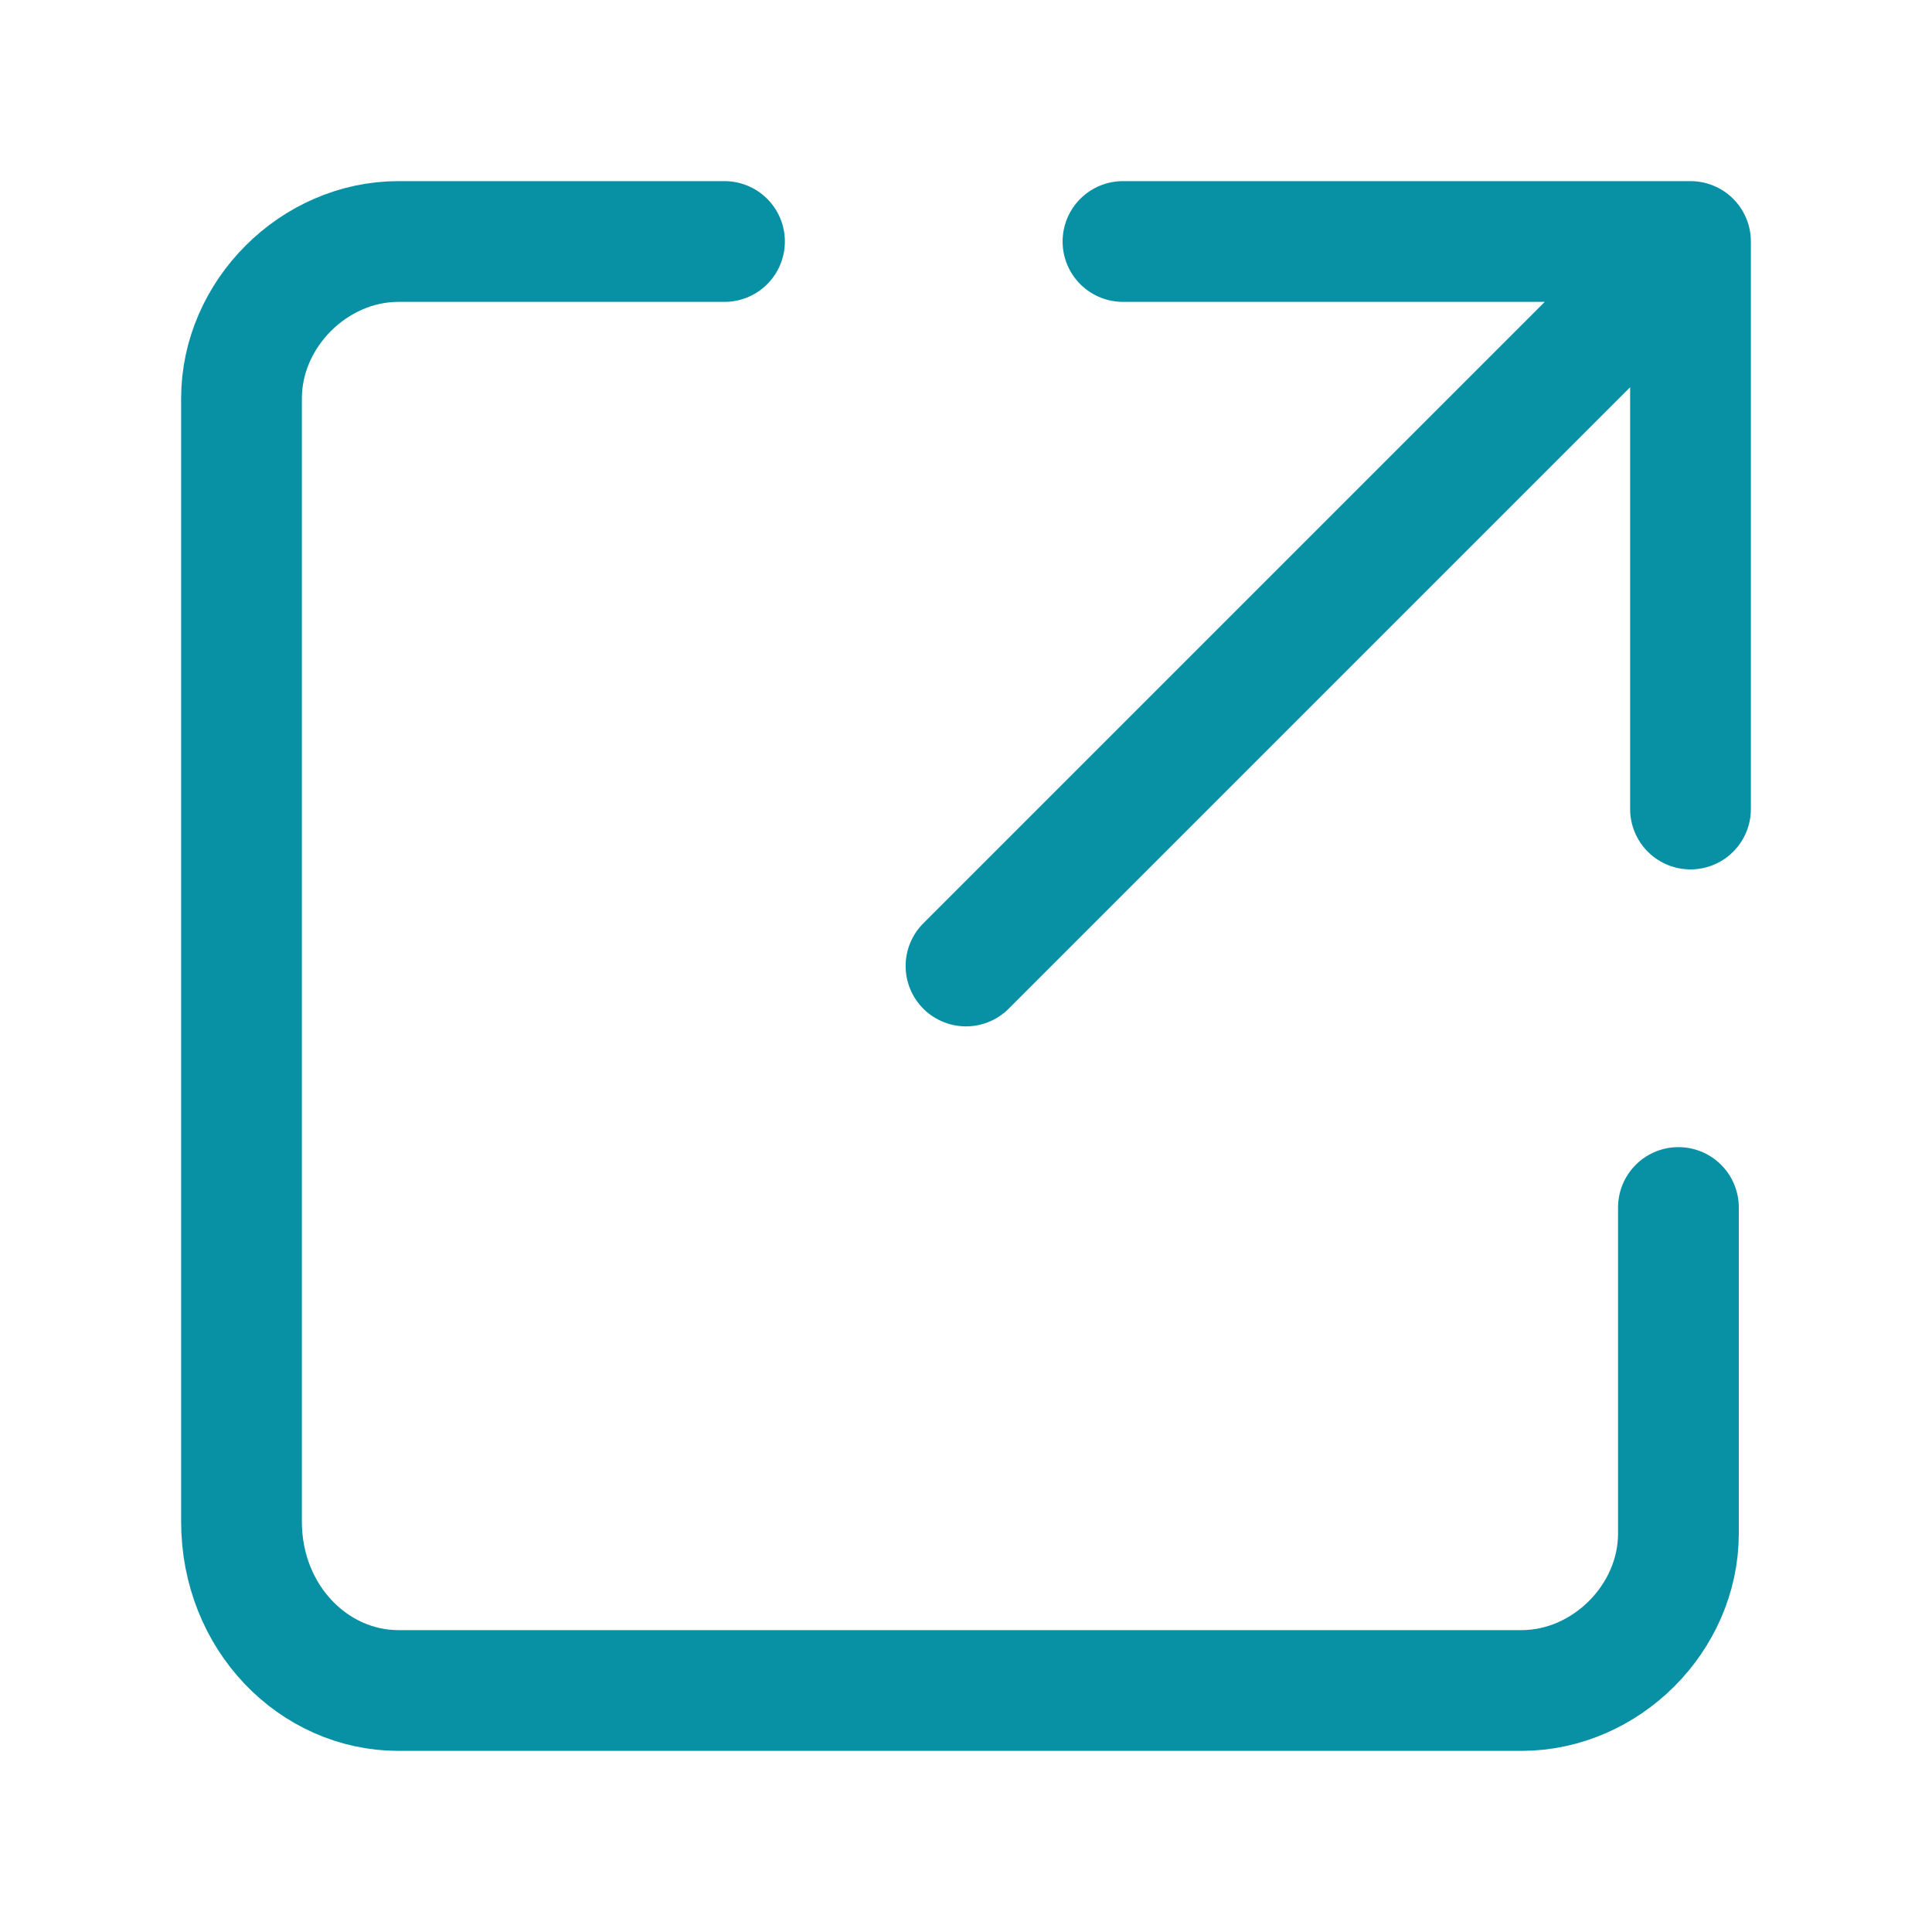 <?xml version="1.0" encoding="utf-8"?>
<!-- Generator: Adobe Illustrator 27.7.0, SVG Export Plug-In . SVG Version: 6.00 Build 0)  -->
<svg version="1.1" id="レイヤー_1" xmlns="http://www.w3.org/2000/svg" xmlns:xlink="http://www.w3.org/1999/xlink" x="0px"
	 y="0px" viewBox="0 0 16 16" style="enable-background:new 0 0 16 16;" xml:space="preserve">
<style type="text/css">
	.st0{fill:none;stroke:#0891A5;stroke-linecap:round;stroke-linejoin:round;}
</style>
<path class="st0" d="M8,8l6-6 M14,2v4.7 M14,2H9.3 M6,2H3.3C2.6,2,2,2.6,2,3.3v9.3C2,13.4,2.6,14,3.3,14h9.3c0.7,0,1.3-0.6,1.3-1.3
	V10"/>
</svg>
